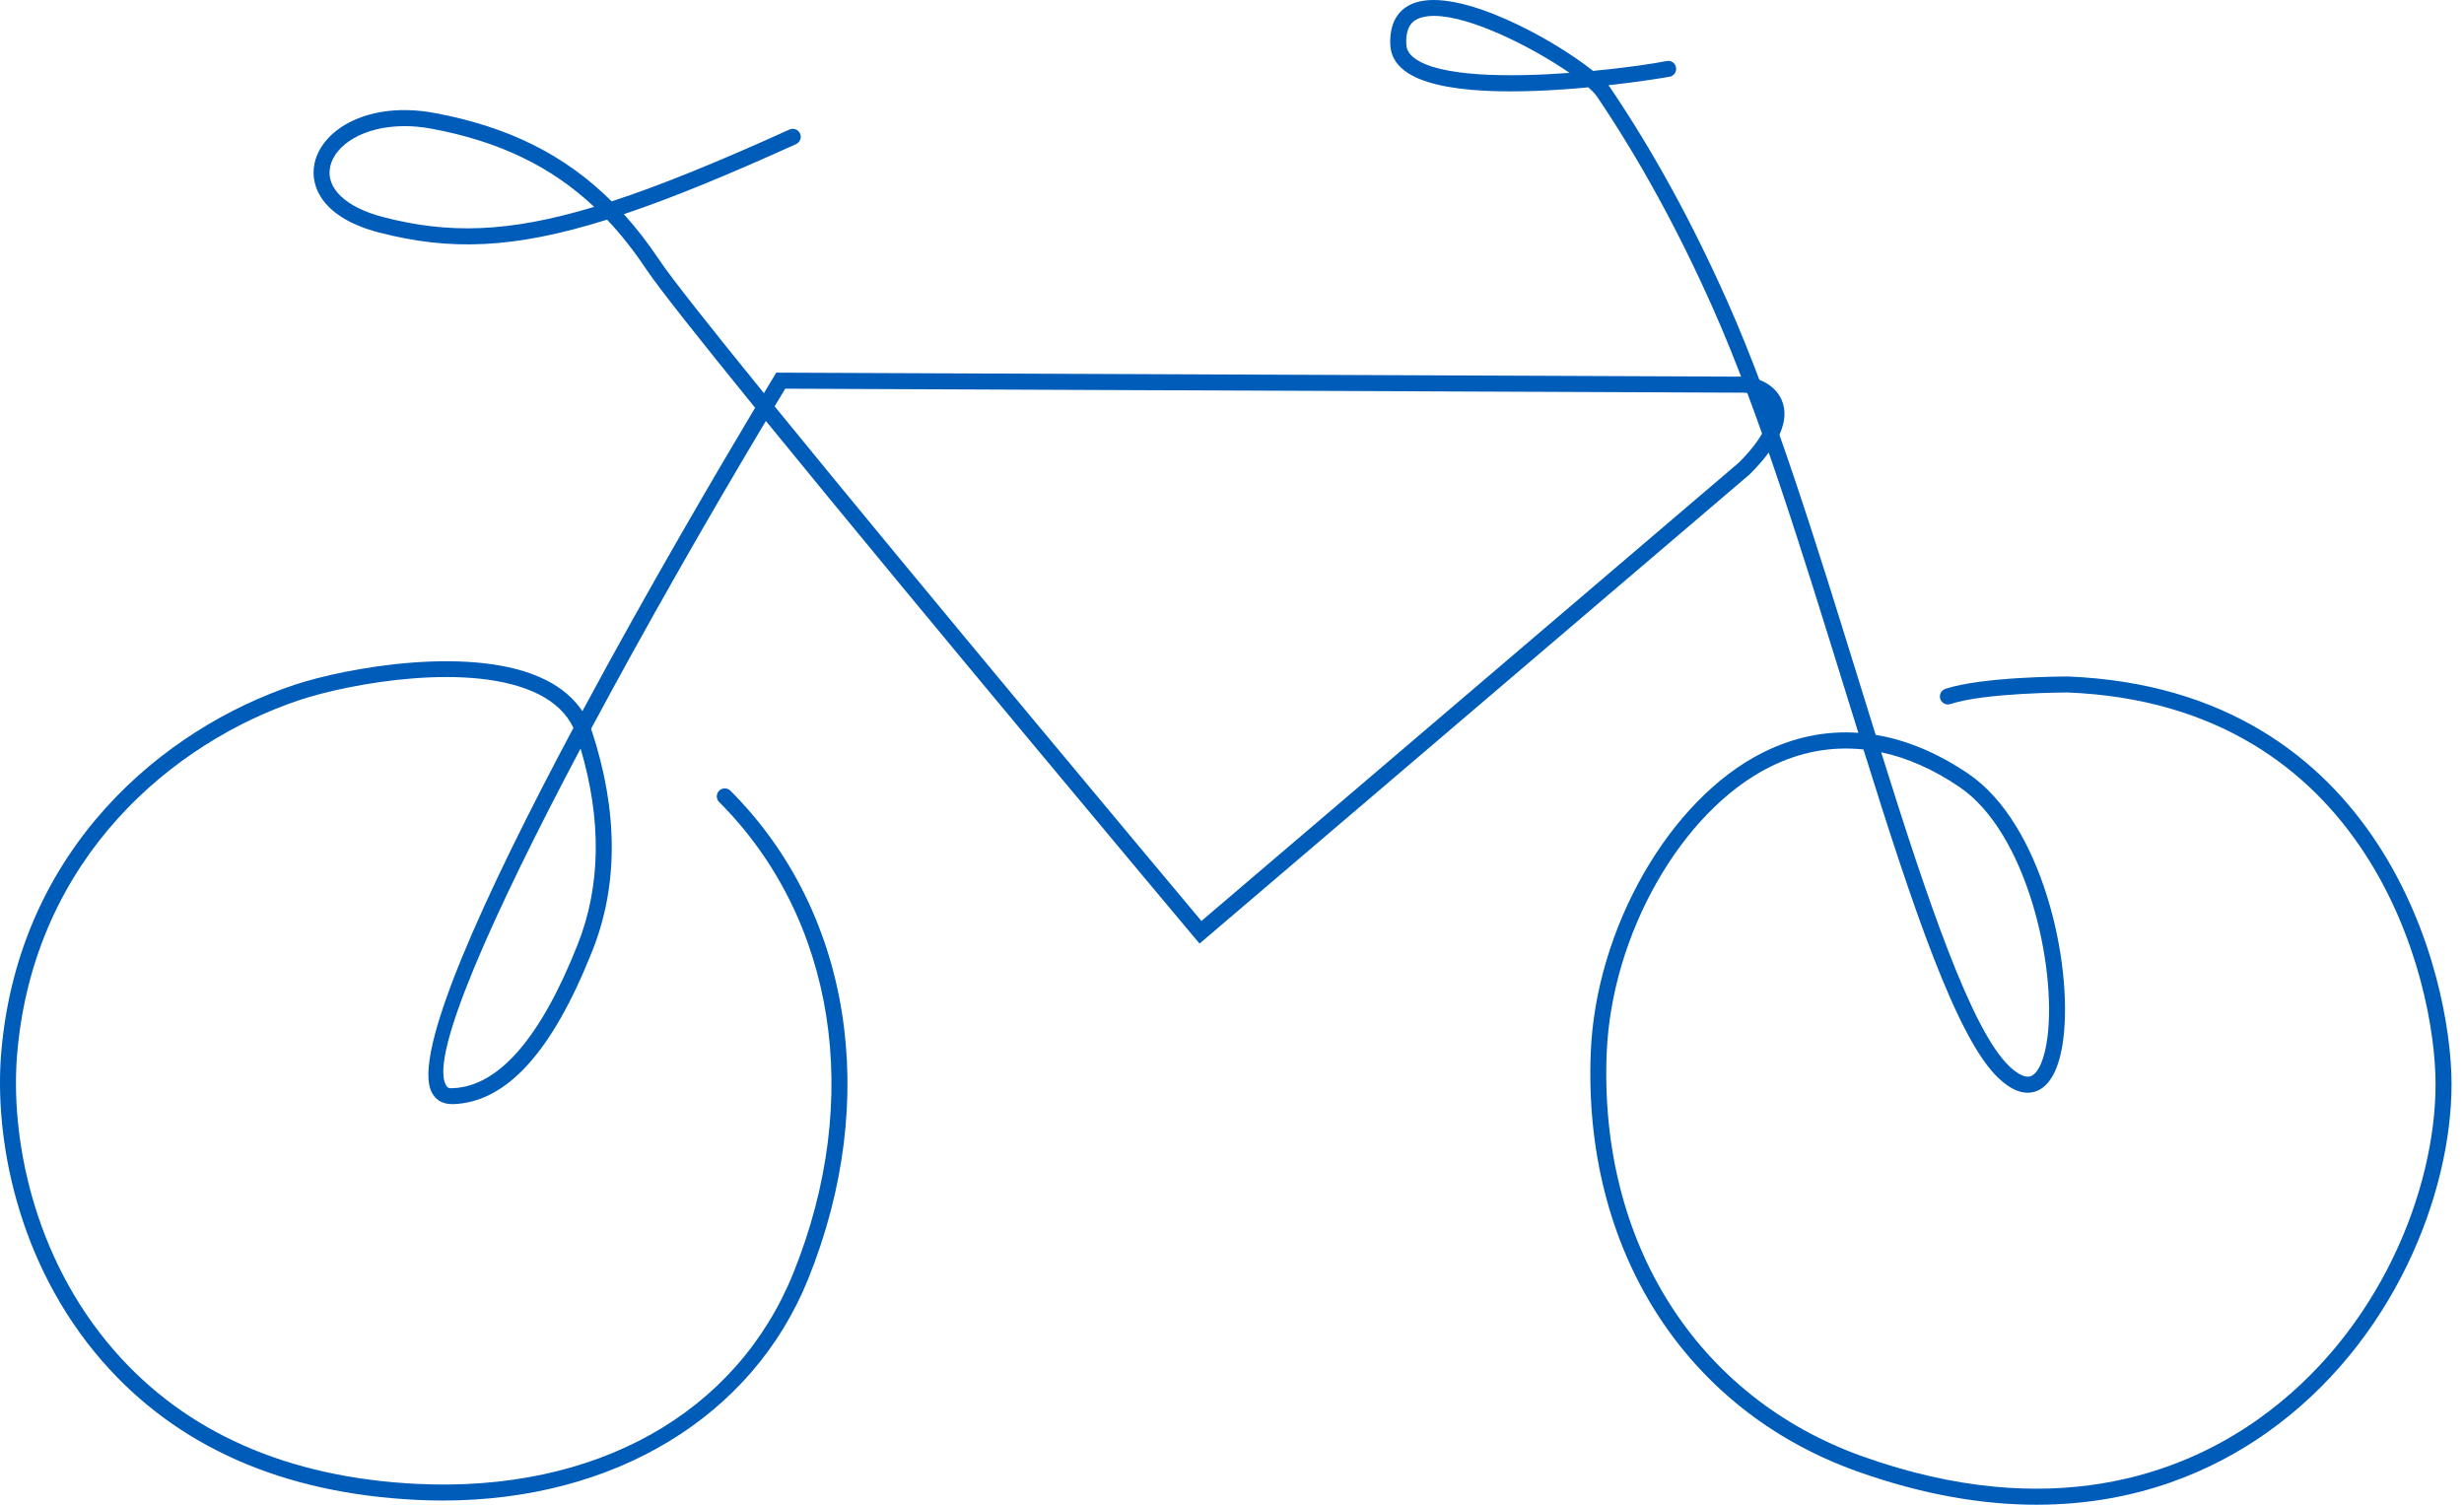 <?xml version="1.0" encoding="UTF-8"?>
<svg xmlns="http://www.w3.org/2000/svg" width="131" height="80" viewBox="0 0 131 80" fill="none">
  <path d="M23.54 79.777C23.08 79.777 22.617 79.766 22.151 79.743C15.028 79.395 9.408 76.917 5.445 72.376C0.881 67.147 -0.325 60.438 0.07 55.904C1.014 45.049 8.742 38.716 15.66 36.409C18.38 35.503 25.223 34.245 29.016 36.151C29.86 36.575 30.511 37.131 30.962 37.811C34.511 31.206 38.279 24.806 40.146 21.679C37.221 18.079 35.013 15.297 34.355 14.31C33.703 13.332 33.012 12.456 32.275 11.677C27.295 13.242 23.898 13.334 20.152 12.361C17.192 11.593 16.443 9.95 16.727 8.666C17.129 6.854 19.624 5.362 23.099 6.006C26.996 6.727 30.019 8.218 32.52 10.706C35.128 9.854 38.187 8.602 41.972 6.888C42.19 6.791 42.439 6.885 42.536 7.099C42.633 7.312 42.537 7.565 42.325 7.661C38.701 9.303 35.727 10.528 33.168 11.387C33.836 12.125 34.465 12.941 35.064 13.839C35.69 14.778 37.799 17.437 40.614 20.903C40.843 20.521 41.023 20.223 41.147 20.018L41.272 19.812L41.513 19.813C42.016 19.816 91.888 20.026 92.728 20.026C93.301 20.026 94.354 20.369 94.735 21.292C95.165 22.332 94.591 23.651 93.028 25.214L63.775 50.167L63.499 49.839C62.714 48.903 49.124 32.7 40.718 22.38C37.705 27.419 34.359 33.265 31.427 38.746C31.437 38.776 31.447 38.806 31.456 38.836C32.864 43.109 32.881 47.04 31.506 50.517C29.369 55.92 26.947 58.597 24.1 58.703C23.432 58.718 23.145 58.403 22.983 58.129C21.797 56.115 25.877 47.349 30.487 38.698C30.132 37.95 29.509 37.35 28.636 36.911C25.085 35.129 18.541 36.347 15.93 37.217C9.269 39.438 1.825 45.534 0.917 55.978C0.536 60.338 1.696 66.789 6.085 71.817C9.89 76.177 15.308 78.558 22.19 78.894C31.657 79.349 39.155 75.166 42.178 67.683C45.923 58.413 44.411 48.818 38.234 42.641C38.067 42.475 38.067 42.206 38.234 42.04C38.4 41.874 38.668 41.874 38.834 42.04C45.256 48.462 46.84 58.411 42.966 68.002C40 75.347 32.629 79.777 23.54 79.777ZM30.867 39.797C26.233 48.545 22.803 56.148 23.715 57.699C23.763 57.779 23.811 57.882 24.068 57.854C26.507 57.764 28.745 55.19 30.716 50.205C31.942 47.105 31.992 43.607 30.867 39.797ZM41.183 21.603C49.087 31.309 61.842 46.538 63.874 48.965L92.451 24.591C93.686 23.354 94.227 22.29 93.948 21.618C93.731 21.095 93.046 20.877 92.726 20.877C91.916 20.877 45.529 20.681 41.748 20.665C41.562 20.975 41.374 21.287 41.183 21.603ZM21.506 6.706C19.329 6.706 17.813 7.701 17.556 8.851C17.302 9.994 18.378 11.024 20.363 11.539C23.83 12.441 27.009 12.38 31.59 10.998C29.272 8.821 26.488 7.5 22.942 6.843C22.44 6.749 21.958 6.706 21.506 6.706Z" fill="#005CB9"></path>
  <path d="M108.277 80C105.466 80 102.292 79.494 98.747 78.231C89.574 74.963 84.143 66.42 84.575 55.936C84.845 49.349 88.765 42.511 93.691 40.027C95.341 39.194 97.049 38.839 98.8 38.961C98.552 38.166 98.303 37.36 98.049 36.545C95.805 29.298 93.483 21.803 91.063 16.373C89.193 12.181 87.181 8.507 84.91 5.139C84.816 5.002 84.656 4.833 84.442 4.643C80.965 4.972 76.389 5.093 74.658 3.745C74.192 3.382 73.944 2.931 73.917 2.404C73.846 0.923 74.601 0.355 75.247 0.14C77.615 -0.646 82.559 2.058 84.695 3.77C86.411 3.607 87.873 3.392 88.605 3.246C88.846 3.194 89.06 3.349 89.105 3.58C89.151 3.81 89.001 4.034 88.77 4.079C88.733 4.087 87.383 4.323 85.512 4.533C85.55 4.58 85.584 4.624 85.612 4.666C87.912 8.073 89.948 11.79 91.838 16.029C94.279 21.504 96.608 29.024 98.859 36.295C99.148 37.227 99.437 38.154 99.721 39.071C101.364 39.341 103.02 40.033 104.652 41.14C108.555 43.789 110.219 51.149 109.694 55.259C109.497 56.797 108.995 57.751 108.243 58.02C107.634 58.234 106.963 57.996 106.245 57.314C104.029 55.209 101.702 48.271 99.072 39.846C97.359 39.665 95.682 39.976 94.069 40.789C89.397 43.143 85.68 49.671 85.421 55.973C85.005 66.07 90.218 74.293 99.029 77.433C109.033 80.996 115.961 78.344 120.01 75.488C126.558 70.871 129.488 63.199 129.488 57.643C129.488 52.068 125.974 37.458 109.92 36.816C109.894 36.816 105.521 36.824 103.695 37.432C103.475 37.506 103.232 37.386 103.157 37.163C103.082 36.941 103.204 36.7 103.426 36.625C105.382 35.974 109.751 35.966 109.936 35.966C126.675 36.635 130.338 51.84 130.338 57.643C130.338 63.418 127.296 71.389 120.498 76.183C117.734 78.135 113.675 80 108.277 80ZM100.013 39.995C102.483 47.883 104.808 54.771 106.833 56.696C107.097 56.947 107.599 57.347 107.961 57.218C108.372 57.072 108.706 56.298 108.854 55.151C109.339 51.348 107.76 44.273 104.177 41.842C102.797 40.905 101.4 40.288 100.013 39.995ZM76.242 0.845C75.971 0.845 75.725 0.877 75.514 0.948C75.169 1.062 74.716 1.335 74.767 2.363C74.78 2.636 74.915 2.869 75.181 3.076C76.478 4.087 80.184 4.114 83.445 3.876C81.498 2.527 78.19 0.845 76.242 0.845Z" fill="#005CB9"></path>
</svg>
